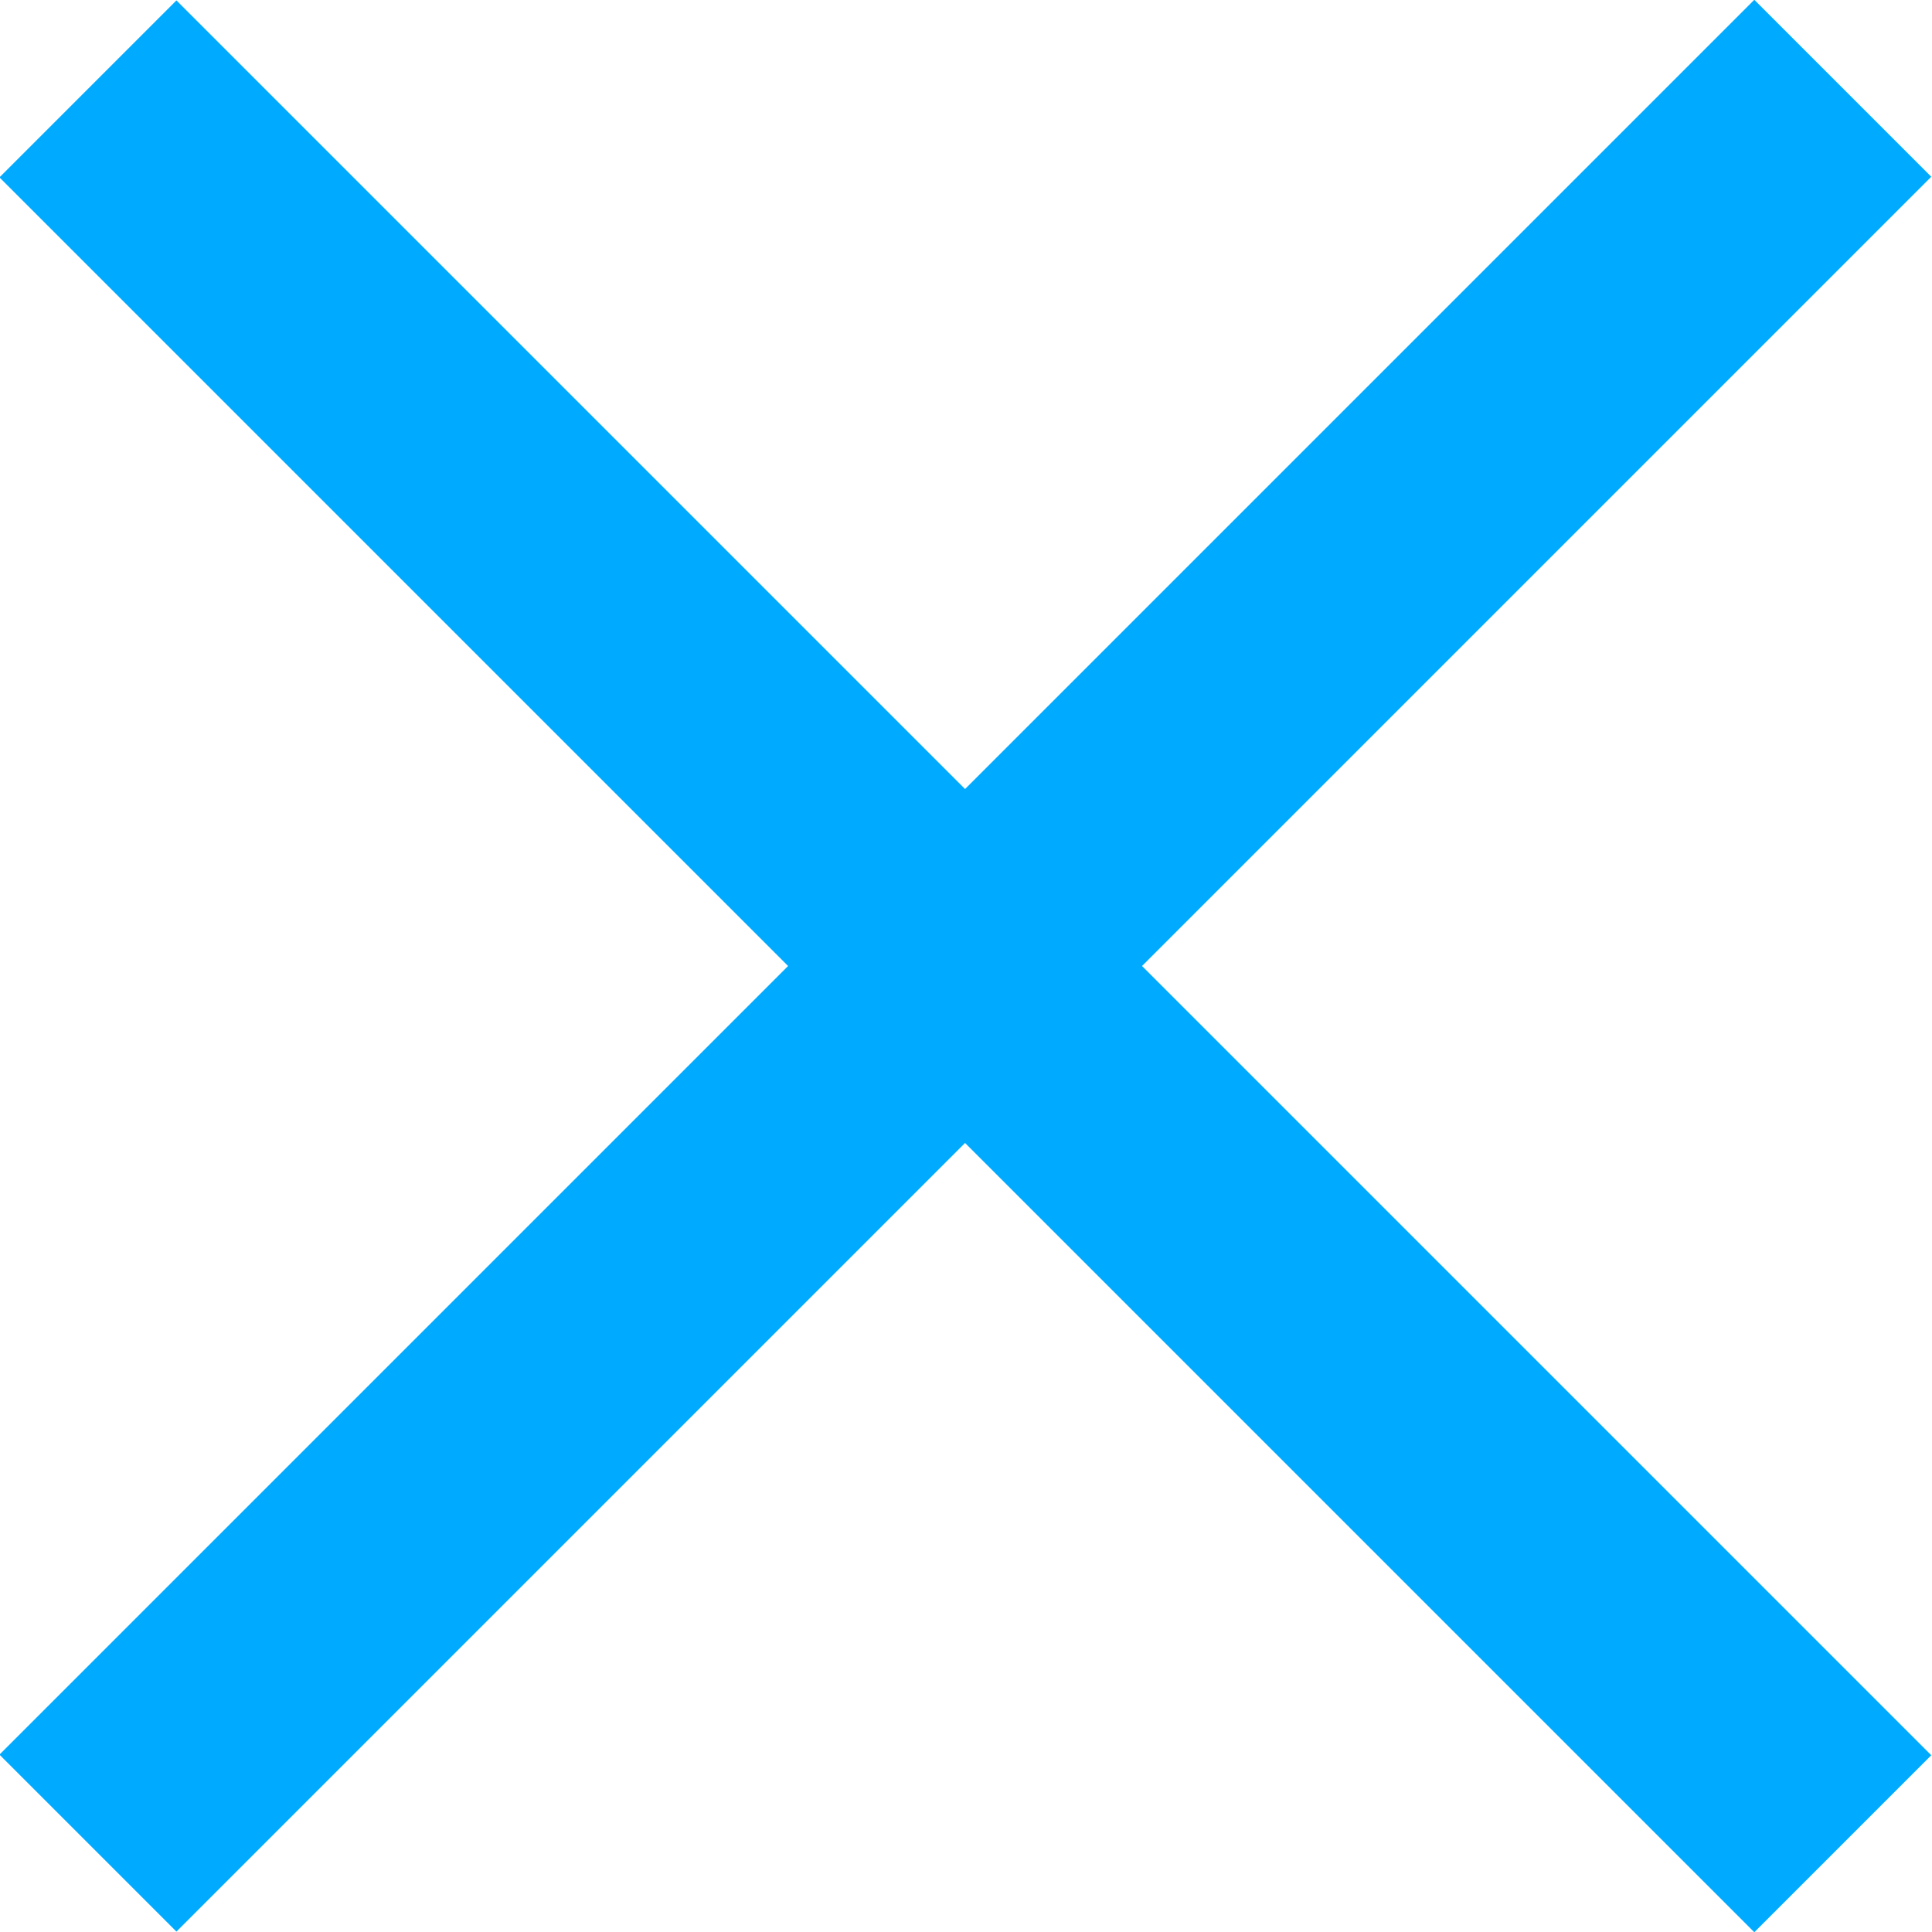 <svg xmlns="http://www.w3.org/2000/svg" viewBox="0 0 22 22"><defs><style>.cls-1{fill:#00abff;}</style></defs><title>cross</title><g id="Слой_2" data-name="Слой 2"><g id="Слой_1-2" data-name="Слой 1"><line class="cls-1" x1="1.01" y1="1.01" x2="20.99" y2="20.99"/><rect class="cls-1" x="9.57" y="-3.13" width="2.85" height="28.26" transform="translate(-4.56 11) rotate(-45)"/><line class="cls-1" x1="20.99" y1="1.01" x2="1.01" y2="20.99"/><rect class="cls-1" x="-3.13" y="9.57" width="28.26" height="2.85" transform="translate(-4.56 11) rotate(-45)"/></g></g></svg>